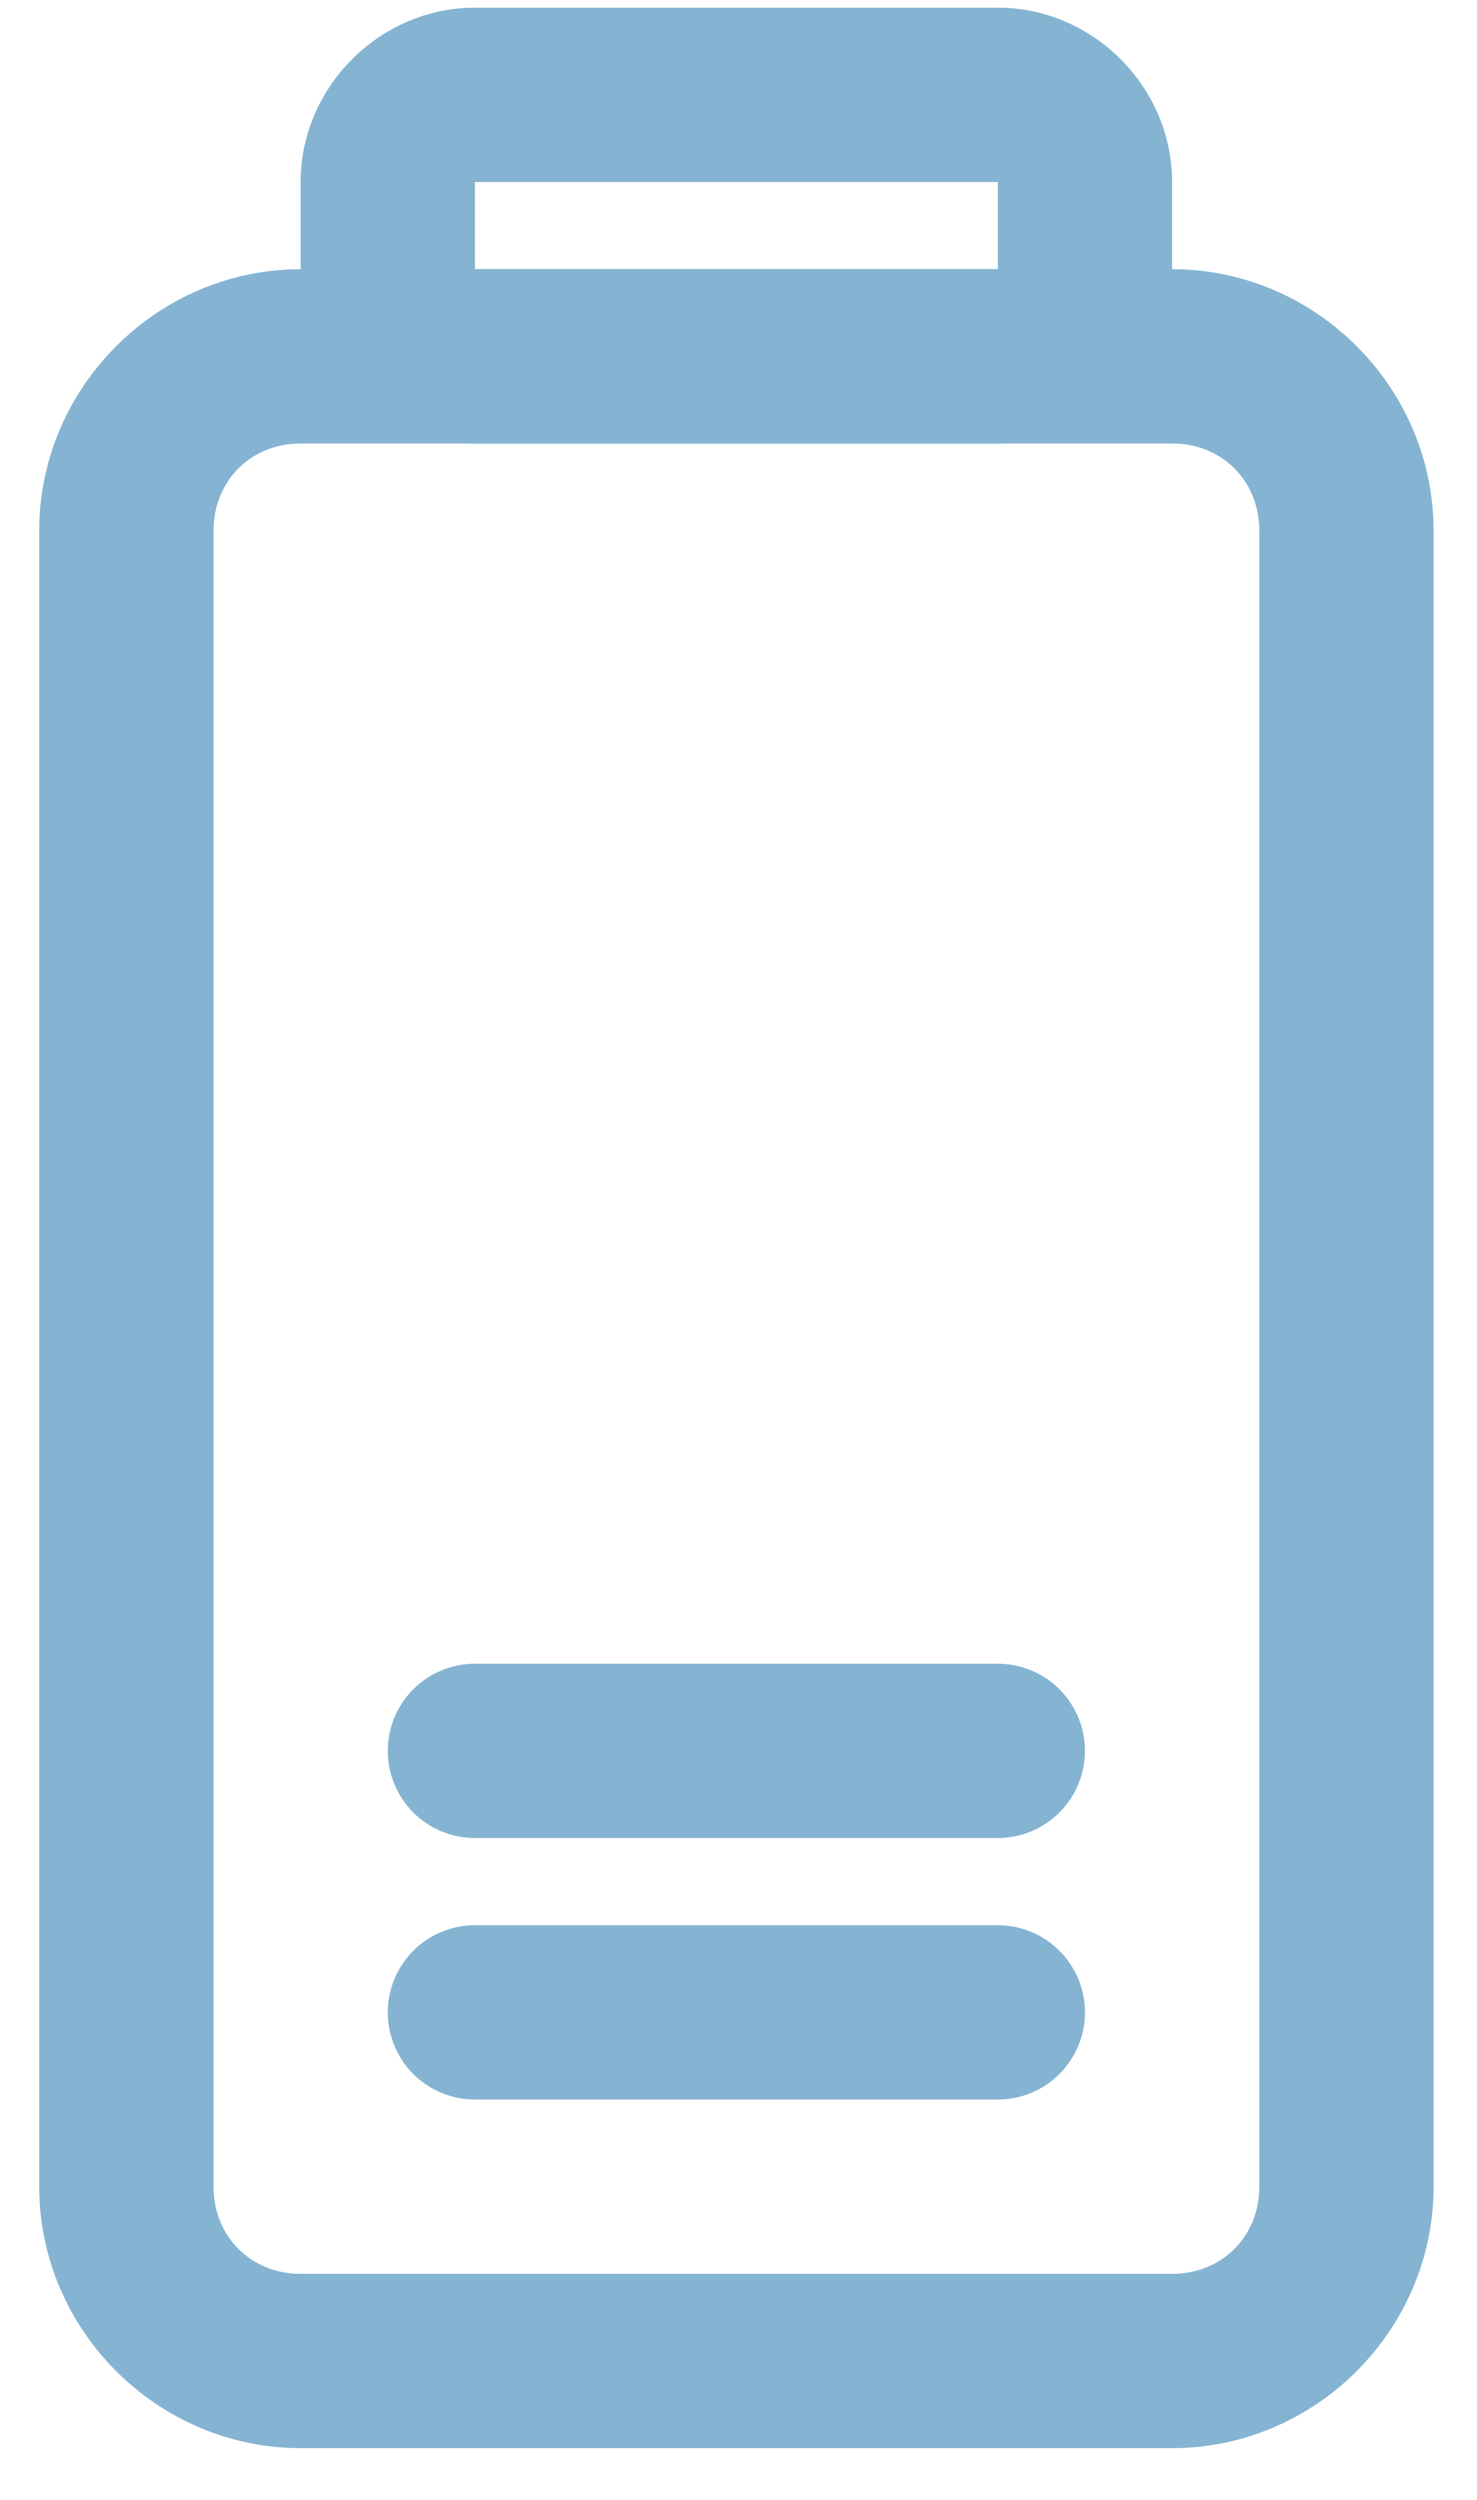 <svg xmlns="http://www.w3.org/2000/svg" fill="none" viewBox="0 0 26 44" height="44" width="26">
<path fill="#85B4D3" d="M5.293 4.738C2.77 4.738 0.69 6.817 0.69 9.34V38.487C0.69 41.011 2.77 43.09 5.293 43.09H20.634C23.157 43.09 25.236 41.011 25.236 38.487V9.34C25.236 6.817 23.157 4.738 20.634 4.738H5.293ZM5.293 7.806H20.634C21.51 7.806 22.168 8.463 22.168 9.34V38.487C22.168 39.364 21.51 40.022 20.634 40.022H5.293C4.416 40.022 3.759 39.364 3.759 38.487V9.34C3.759 8.463 4.416 7.806 5.293 7.806Z" clip-rule="evenodd" fill-rule="evenodd"></path>
<path fill="#85B4D3" d="M8.36 0.135C6.687 0.135 5.292 1.53 5.292 3.204V4.738C5.292 6.411 6.687 7.806 8.36 7.806H17.565C19.238 7.806 20.633 6.411 20.633 4.738V3.204C20.633 1.53 19.238 0.135 17.565 0.135H8.36ZM8.36 3.204H17.565V4.738H8.36V3.204Z" clip-rule="evenodd" fill-rule="evenodd"></path>
<path fill="#85B4D3" d="M8.36 33.886C7.953 33.886 7.563 34.047 7.275 34.335C6.988 34.623 6.826 35.013 6.826 35.42C6.826 35.827 6.988 36.217 7.275 36.505C7.563 36.792 7.953 36.954 8.36 36.954H17.565C17.972 36.954 18.362 36.792 18.649 36.505C18.937 36.217 19.099 35.827 19.099 35.42C19.099 35.013 18.937 34.623 18.649 34.335C18.362 34.047 17.972 33.886 17.565 33.886H8.36Z" clip-rule="evenodd" fill-rule="evenodd"></path>
<path fill="#85B4D3" d="M8.36 29.283C7.953 29.283 7.563 29.445 7.275 29.732C6.988 30.02 6.826 30.41 6.826 30.817C6.826 31.224 6.988 31.614 7.275 31.902C7.563 32.19 7.953 32.351 8.36 32.351H17.565C17.972 32.351 18.362 32.19 18.649 31.902C18.937 31.614 19.099 31.224 19.099 30.817C19.099 30.41 18.937 30.02 18.649 29.732C18.362 29.445 17.972 29.283 17.565 29.283H8.36Z" clip-rule="evenodd" fill-rule="evenodd"></path>
</svg>
